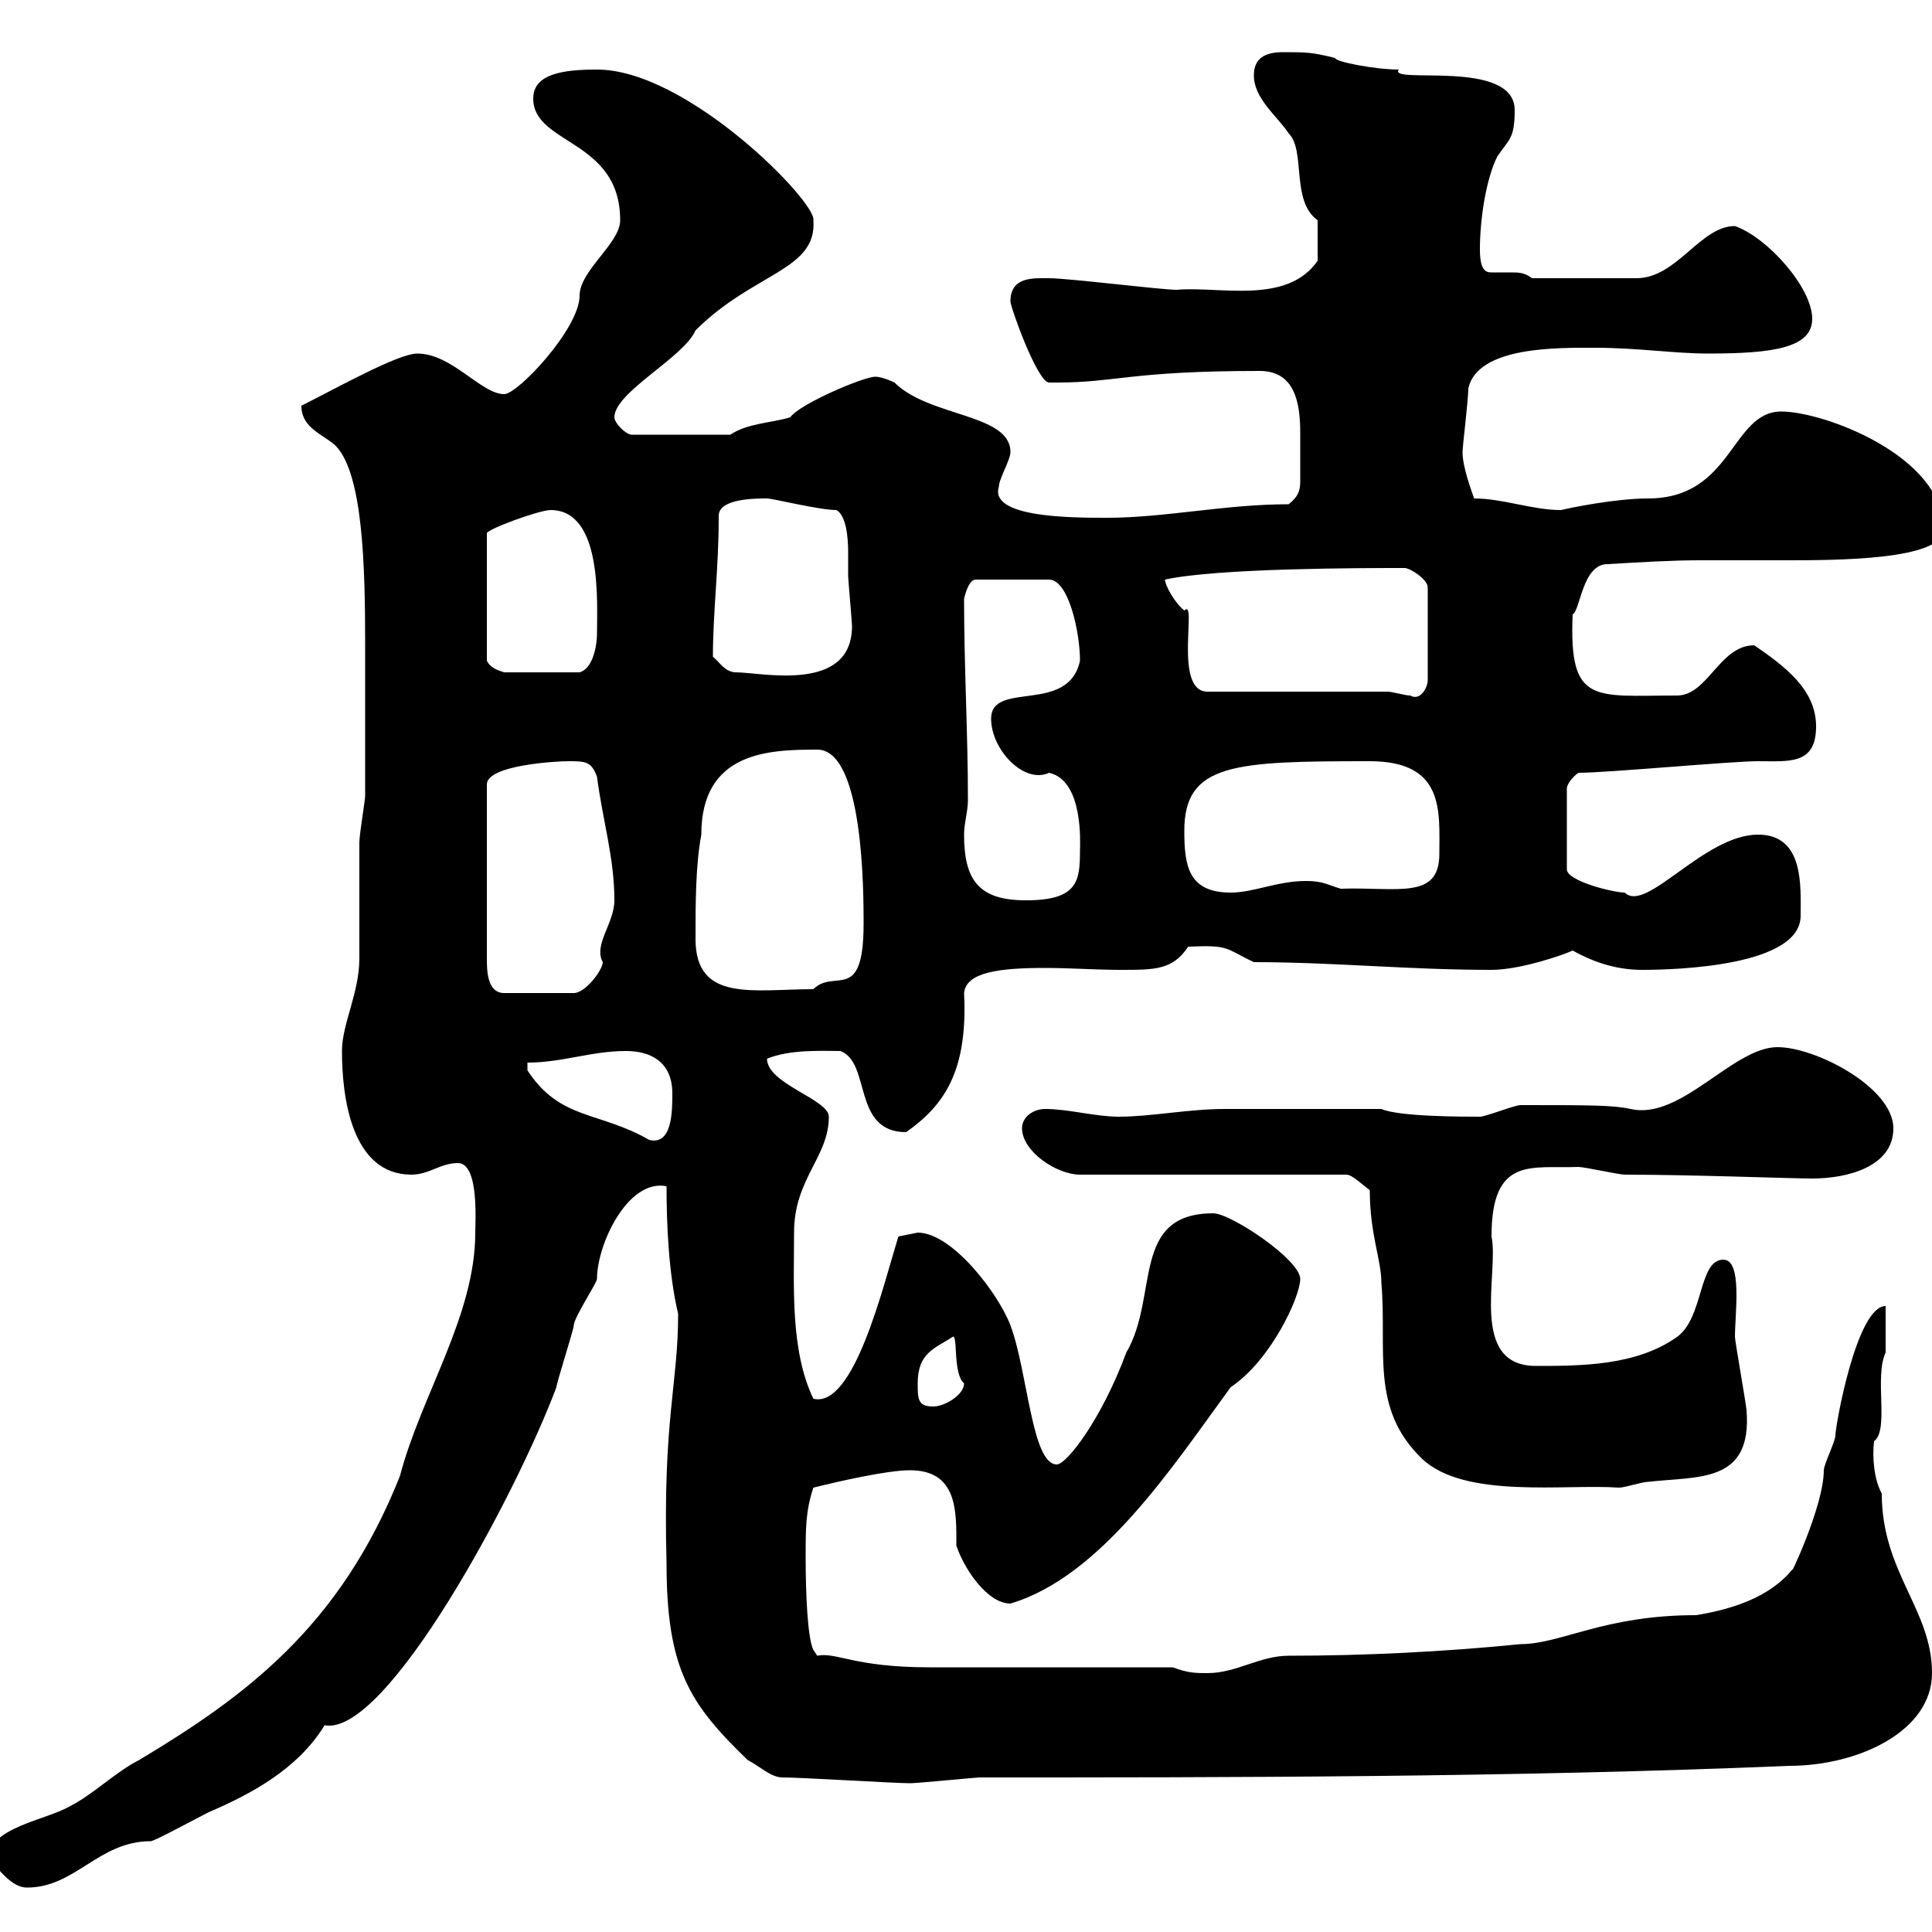 <svg xmlns="http://www.w3.org/2000/svg" xmlns:xlink="http://www.w3.org/1999/xlink" width="300" height="300"><path d="M-1.80 288.60C0 290.40 1.80 293.10 4.20 293.10C11.70 293.10 15.30 285.90 23.40 285.90C24 285.90 30.60 282.30 32.40 281.40C38.70 278.70 46.20 274.80 50.40 267.90C60 269.70 80.10 232.20 86.40 215.40C86.40 214.80 89.10 206.40 89.10 205.80C89.10 204.60 92.70 199.20 92.70 198.60C92.70 193.20 97.50 183 103.50 184.20C103.50 189.90 103.80 197.70 105.30 204C105.30 215.10 102.90 220.20 103.50 242.70C103.50 259.20 107.10 264.60 116.10 273.30C117.90 274.20 119.70 276 121.50 276C124.50 276 138.90 276.90 141.30 276.90C142.50 276.90 151.50 276 152.10 276C190.20 276 234.90 276 277.80 274.20C288.60 274.20 300 268.80 300 259.80C300 249.90 292.20 244.20 292.20 231.90C291 229.80 290.70 226.20 291 223.80C293.40 222 291 213.90 292.80 210C292.80 209.40 292.80 204 292.80 202.80C288.30 202.80 285 221.40 285 222.90C285 223.80 283.20 227.40 283.20 228.30C283.20 234 277.50 245.70 278.40 243.60C274.80 248.10 268.80 249.90 263.40 250.80C249 250.80 242.40 255.30 236.10 255.30C224.10 256.50 211.80 257.10 200.10 257.10C195.60 257.10 192 259.80 187.50 259.80C185.70 259.80 184.50 259.80 182.10 258.90L144.30 258.90C132.60 258.90 129.90 256.50 126.90 257.10L126.30 256.20C125.40 254.40 125.10 247.50 125.10 241.80C125.10 237.30 125.10 234.60 126.30 231C129.90 230.10 137.70 228.30 141.30 228.30C148.80 228.30 148.50 234.90 148.50 240C149.70 243.60 153.30 249 156.90 249C171 244.80 182.10 227.70 191.10 215.40C197.40 211.20 201.90 201.30 201.90 198.60C201.90 195.60 191.10 188.40 188.40 188.40C175.50 188.40 180 201.30 174.90 210C171 220.50 165.60 227.40 164.10 227.40C160.20 227.40 159.60 213 156.90 205.80C155.10 201 147.90 191.40 142.50 191.40C142.50 191.40 139.50 192 139.50 192C137.10 199.80 132.60 218.70 126.30 217.20C122.70 209.70 123.30 199.80 123.30 191.40C123.30 183 128.70 179.70 128.70 173.40C128.70 170.70 119.10 168.30 119.10 164.40C122.70 162.90 127.80 163.20 130.50 163.20C135.30 165 132.30 175.80 140.70 175.80C146.70 171.60 150.30 166.20 149.70 154.20C150 150.90 155.40 150.30 162.30 150.30C166.20 150.30 170.10 150.60 174 150.60C179.40 150.60 182.10 150.60 184.50 147C191.10 146.70 190.20 147.30 194.70 149.40C207 149.40 218.70 150.60 231.60 150.60C236.10 150.60 243 148.20 244.20 147.60C246.90 149.10 250.50 150.60 255 150.60C260.40 150.60 279.60 150 279.60 142.20C279.60 137.70 280.20 129.60 273 129.60C264.60 129.60 255.60 141.90 252.30 138.60C250.50 138.60 243.30 136.80 243.30 135L243.30 122.40C243.30 121.80 244.20 120.60 245.10 120C249.60 120 268.80 118.20 273 118.20C277.80 118.20 282 118.80 282 112.80C282 107.10 277.20 103.50 272.40 100.20C267 100.20 265.20 108 260.40 108C247.50 108 243.60 109.50 244.20 95.40C245.40 94.80 245.70 87.60 249.60 87.60C254.70 87.30 259.50 87 264 87C268.50 87 272.70 87 277.20 87C285 87 301.80 87 301.80 82.20C301.80 70.80 283.20 63.90 276.60 63.90C268.80 63.90 269.10 77.40 255.90 77.40C250.80 77.40 243.60 78.90 242.40 79.20C237.90 79.20 233.40 77.40 228.90 77.40C228.60 76.50 227.10 72.60 227.10 70.20C227.10 69.30 228 62.10 228 60.30C229.50 53.70 242.10 54 247.80 54C254.10 54 260.10 54.90 265.20 54.90C275.40 54.90 281.40 54 281.40 49.50C281.40 44.70 274.50 36.90 269.40 35.10C264 35.10 260.40 43.20 254.10 43.20L237.90 43.20C236.70 42.30 235.80 42.30 234.60 42.30C233.40 42.30 232.80 42.30 231.60 42.30C230.70 42.30 229.80 42 229.80 38.70C229.80 34.20 230.70 27.90 232.50 24.30C234.30 21.60 235.20 21.60 235.20 17.10C235.20 9 215.40 13.20 217.20 10.80C213.60 10.80 207.30 9.60 207.30 9C203.70 8.10 202.80 8.10 199.20 8.10C196.50 8.10 194.70 9 194.70 11.70C194.70 15.30 198.30 18 200.10 20.70C202.80 23.40 200.40 31.20 204.60 34.20C204.60 36.60 204.60 38.70 204.60 40.50C199.80 47.40 189.30 44.40 182.70 45C180.30 45 165.90 43.20 162.90 43.20C160.50 43.20 156.90 42.90 156.90 46.80C156.90 47.70 161.10 59.40 162.90 59.40C164.10 59.40 164.10 59.40 164.10 59.40C173.40 59.40 175.50 57.60 195.60 57.60C201 57.60 201.90 62.40 201.90 67.20C201.90 68.40 201.90 69.90 201.90 71.10C201.90 72.60 201.90 73.50 201.90 74.70C201.90 76.20 201.60 77.10 200.10 78.30C190.20 78.30 180.90 80.40 171.90 80.40C166.50 80.40 153.60 80.40 155.10 75.60C155.10 74.40 156.90 71.40 156.90 70.20C156.90 64.20 144.30 64.80 138.90 59.40C138.90 59.40 137.10 58.50 135.90 58.50C134.10 58.50 124.20 62.70 122.70 64.80C119.70 65.70 116.10 65.70 113.40 67.50L98.10 67.50C97.20 67.50 95.40 65.70 95.40 64.80C95.40 60.90 106.20 55.50 108 51.30C117 42.30 126.90 42 126.30 34.20C126.90 31.50 106.80 10.80 92.70 10.80C87.60 10.80 82.80 11.40 82.80 15.30C82.80 22.50 96.30 21.60 96.30 34.20C96.30 37.80 90 42 90 45.90C90 51 80.40 61.20 78.30 61.20C74.70 61.20 70.20 54.90 64.80 54.90C61.80 54.90 52.20 60.30 46.80 63C46.80 66.60 50.40 67.50 52.20 69.30C56.40 73.80 56.70 88.20 56.70 100.20L56.70 102.60C56.70 105.60 56.70 120.60 56.70 123.60C56.70 124.20 55.80 129.60 55.80 130.80C55.80 132.60 55.80 147 55.80 148.80C55.80 154.20 53.10 159 53.10 163.20C53.10 170.40 54.60 182.40 63.90 182.40C66.60 182.40 68.40 180.60 71.10 180.60C74.40 180.60 73.80 189.60 73.80 191.40C73.80 204.30 65.40 216.60 62.10 229.20C52.80 252.60 38.10 263.40 21.60 273.30C18 275.10 14.40 278.70 10.80 280.50C7.20 282.60-1.80 283.80-1.80 288.60ZM212.70 184.80C212.70 191.70 214.50 195.60 214.50 199.20C215.40 209.70 212.70 218.70 220.80 226.50C227.40 232.80 243 230.40 251.40 231C252.30 231 255 230.10 255.90 230.10C263.70 229.20 272.10 230.40 271.20 219C271.20 218.40 269.40 208.20 269.40 207.60C269.40 204 270.60 195.60 267.60 195.60C263.70 195.60 264.60 204.60 260.40 207.60C254.10 212.10 245.40 212.10 238.50 212.10C228 212.10 232.80 197.70 231.60 192C231.60 179.40 237.90 181.50 245.10 181.20C246 181.20 251.40 182.40 252.30 182.40C262.80 182.40 278.10 183 281.40 183C286.80 183 294 181.20 294 175.20C294 168.90 282 162.60 276 162.60C269.10 162.60 261 174 253.20 172.20C250.50 171.60 246.90 171.60 236.10 171.60C235.20 171.60 230.70 173.40 229.80 173.40C227.10 173.40 217.20 173.40 214.50 172.20L211.80 172.20C208.20 172.20 193.80 172.20 190.20 172.20C184.50 172.20 178.80 173.40 173.70 173.40C170.10 173.40 165.90 172.20 162.30 172.20C160.50 172.20 158.70 173.40 158.70 175.20C158.70 178.80 164.10 182.40 167.70 182.40L209.10 182.40C210 182.40 211.80 184.20 212.70 184.80ZM142.50 214.80C142.50 210 145.20 209.40 147.90 207.60C148.80 207 147.90 213.30 149.70 214.80C149.70 216.60 146.70 218.40 144.90 218.40C142.50 218.40 142.50 217.20 142.50 214.80ZM81.90 165C87.30 165 91.80 163.20 97.20 163.20C100.80 163.20 104.40 164.70 104.40 169.80C104.40 172.50 104.40 177.90 100.80 177C93 172.50 87 174 81.90 166.20ZM88.20 118.20C90.90 118.20 91.80 118.20 92.70 120.60C93.60 127.50 95.40 133.20 95.40 139.80C95.40 143.40 92.10 146.70 93.60 149.40C93.60 150.60 90.90 154.20 89.10 154.20L78.30 154.20C75.60 154.20 75.60 150.60 75.60 148.80L75.60 121.80C75.60 118.80 86.40 118.20 88.20 118.20ZM108 145.80C108 140.40 108 134.40 108.90 129.60C108.90 116.70 119.40 116.40 126.90 116.40C134.10 116.40 134.10 138.60 134.10 143.40C134.10 156 129.60 150.30 126.30 153.60C117 153.60 108 155.70 108 145.80ZM149.70 129.60C149.70 127.80 150.30 126 150.30 124.20C150.30 114 149.70 103.50 149.70 93C149.70 93 150.30 90 151.50 90L162.90 90C165.90 90 167.70 98.10 167.70 102.60C165.90 111 153.90 105.60 153.90 111.60C153.90 116.40 159 121.80 162.90 120C168.30 121.20 167.70 131.10 167.70 132C167.70 136.80 167.40 139.80 159.30 139.80C152.10 139.80 149.70 136.80 149.70 129.60ZM183.90 129C183.90 118.50 191.70 118.20 212.70 118.20C224.40 118.20 223.50 126 223.50 132.60C223.50 139.80 216.90 137.70 208.20 138C206.10 137.40 205.50 136.80 202.80 136.80C198.30 136.80 194.70 138.60 191.10 138.60C184.50 138.60 183.90 134.40 183.90 129ZM215.40 107.40L187.50 107.40C182.10 107.40 186 92.70 183.90 94.80C182.40 93.60 180.90 90.90 180.90 90C189 88.20 211.80 88.20 218.10 88.20C219 88.20 221.70 90 221.70 91.20L221.70 105.60C221.70 106.80 220.50 108.90 219 108C218.10 108 216.30 107.40 215.40 107.40ZM85.50 79.20C93.60 79.20 92.70 93.60 92.70 98.40C92.70 100.20 92.10 103.80 90 104.40L78.30 104.40C77.40 104.10 76.20 103.80 75.60 102.60L75.60 82.80C75.60 82.20 83.70 79.20 85.50 79.20ZM110.70 102C110.70 95.10 111.60 88.20 111.60 80.40C111.60 80.40 111.60 80.10 111.60 80.10C111.60 77.40 117.30 77.40 119.10 77.40C120 77.40 127.20 79.20 129.90 79.20C131.40 80.10 131.70 83.40 131.70 85.80C131.70 87.60 131.70 88.80 131.70 89.40C131.70 90 132.30 96.60 132.30 97.20C132.30 107.70 118.20 104.40 114.30 104.40C112.50 104.40 111.60 102.60 110.70 102Z"/></svg>